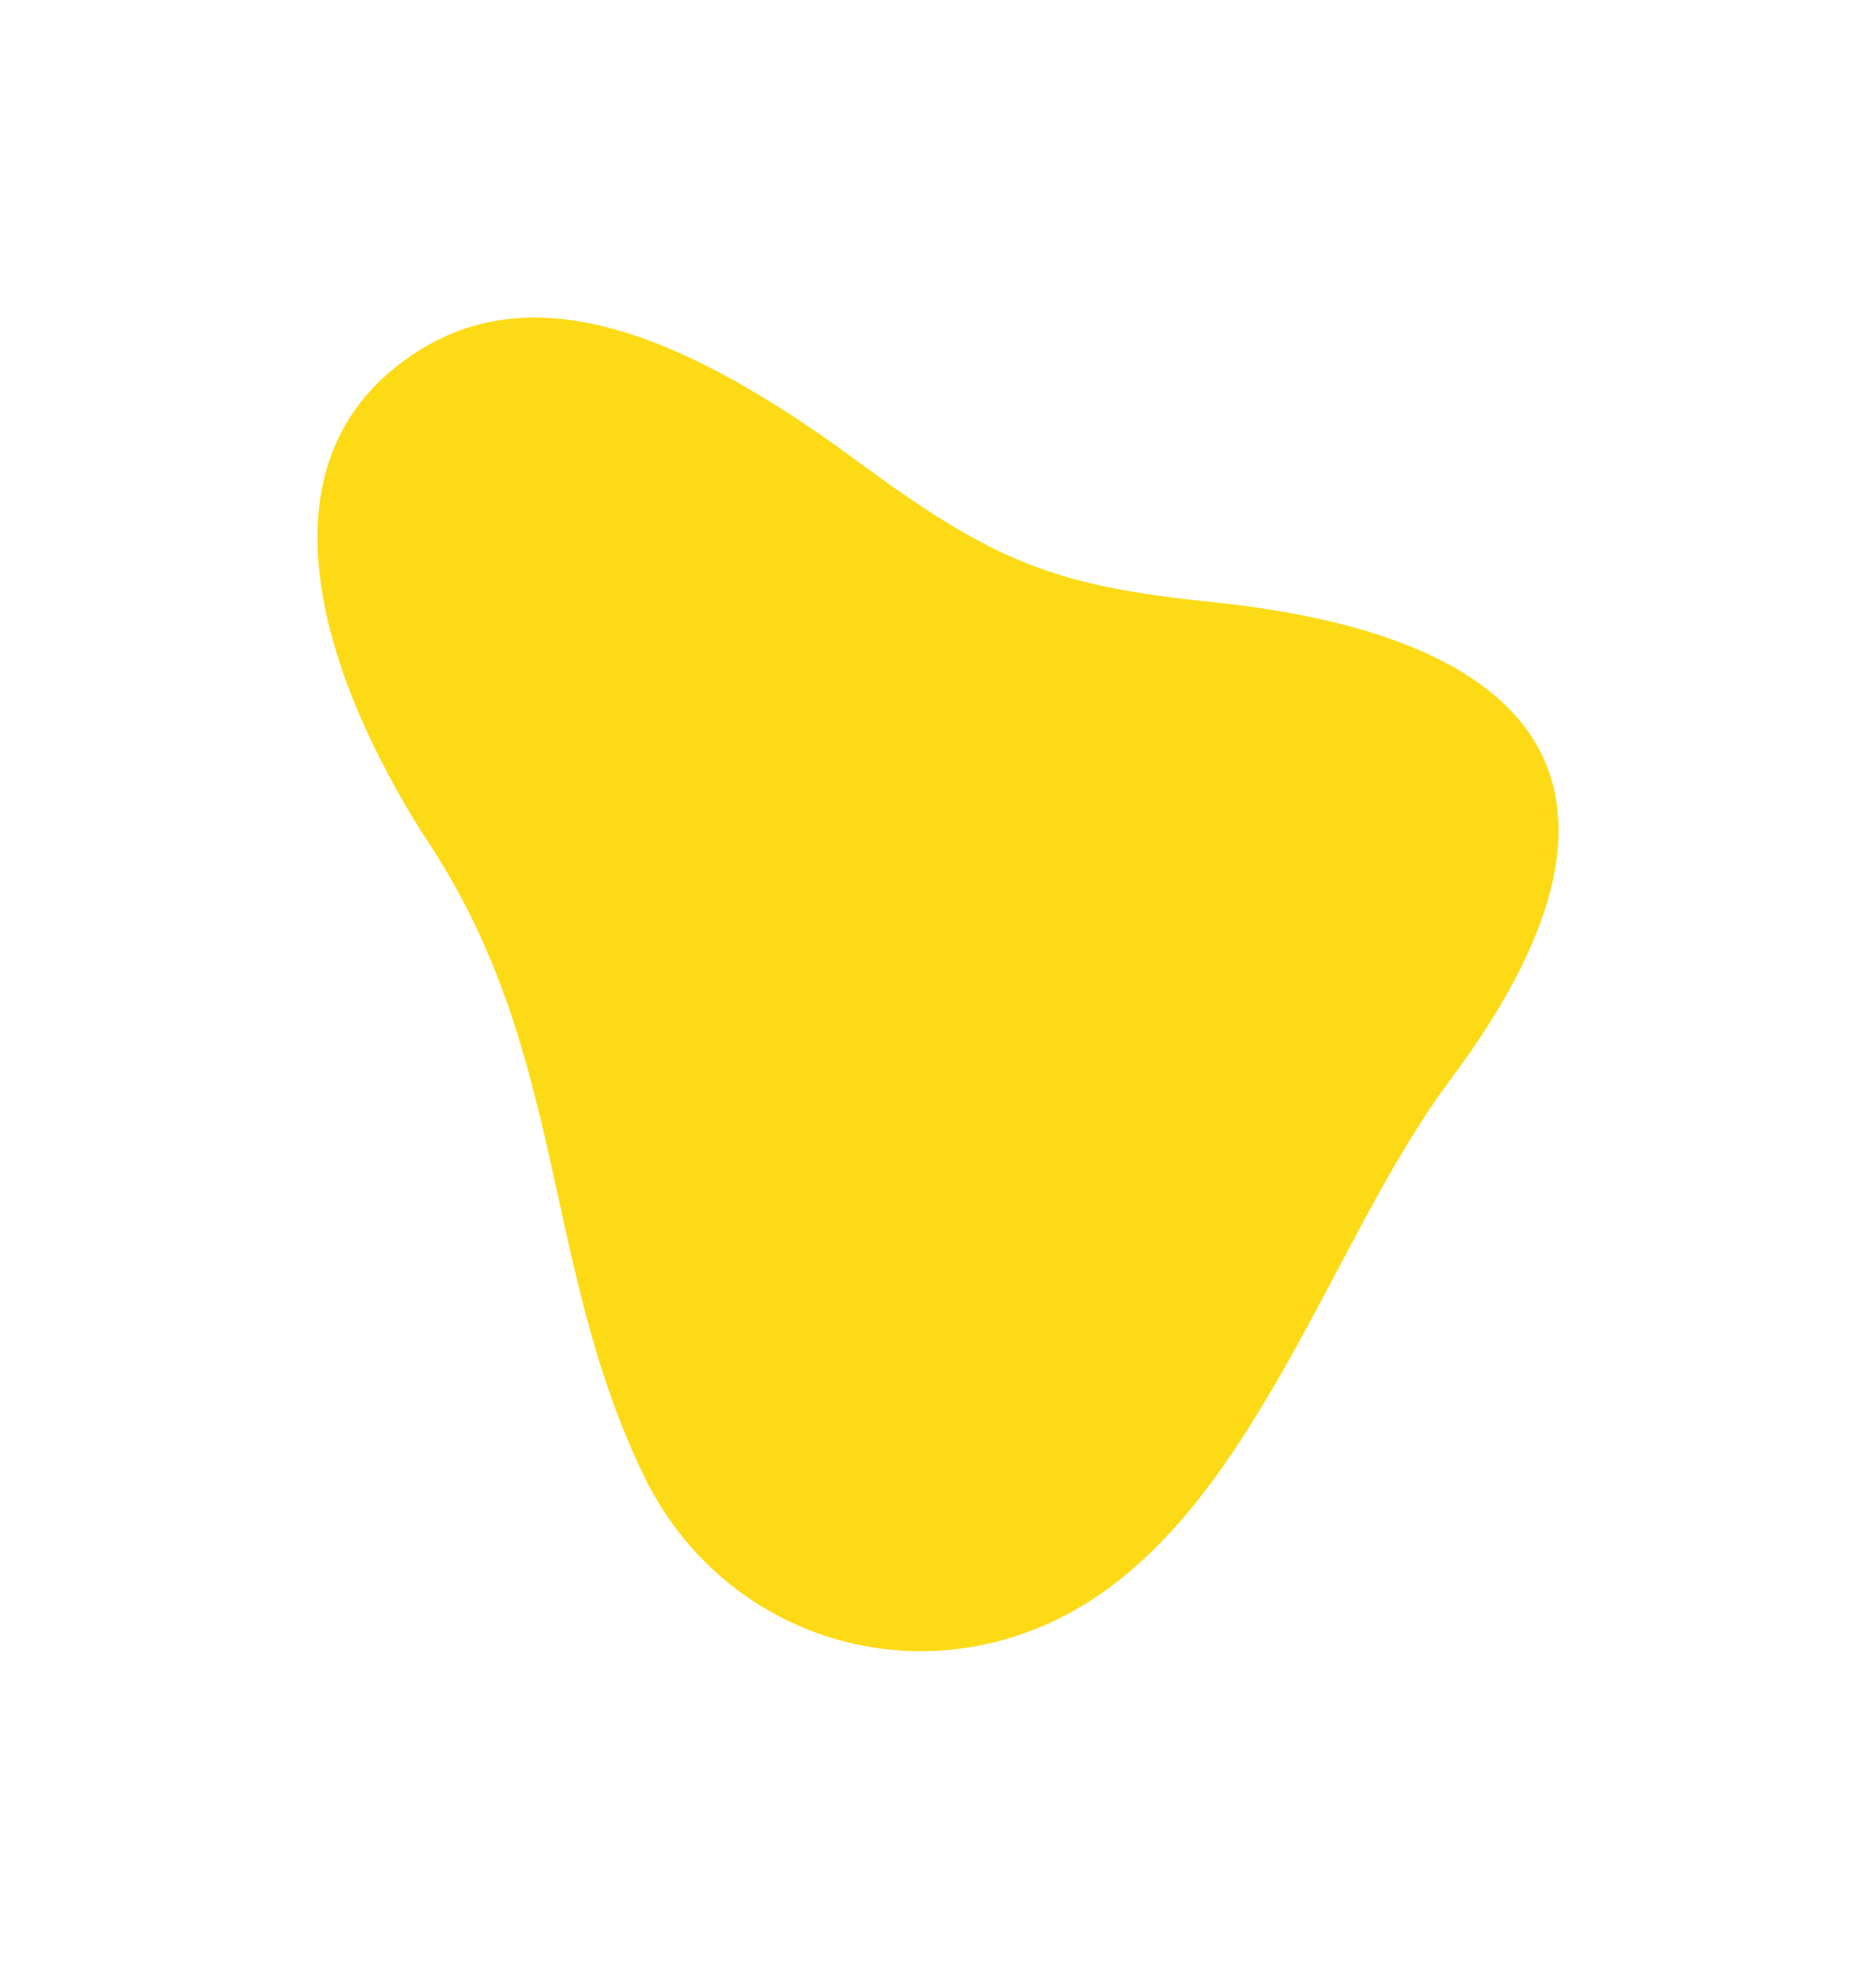 <?xml version="1.0" encoding="UTF-8"?> <svg xmlns="http://www.w3.org/2000/svg" width="591" height="620" viewBox="0 0 591 620" fill="none"><g filter="url(#filter0_f_174_565)"><path d="M335.051 508.971C285.849 534.299 226.896 514.545 202.787 464.652C170.643 398.148 178.6 331.861 135.37 265.933C107.088 222.81 75.056 148.541 129.958 111.708C164.075 88.823 207.78 99.249 269.894 145.089C313.06 176.94 332.078 184.502 381.877 189.621C489.839 200.706 523.188 251.5 457.045 339.813C418.65 391.079 394.22 478.526 335.051 508.971Z" fill="#FDDA16"></path></g><defs><filter id="filter0_f_174_565" x="0" y="0" width="591" height="620" filterUnits="userSpaceOnUse" color-interpolation-filters="sRGB"><feFlood flood-opacity="0" result="BackgroundImageFix"></feFlood><feBlend mode="normal" in="SourceGraphic" in2="BackgroundImageFix" result="shape"></feBlend><feGaussianBlur stdDeviation="50" result="effect1_foregroundBlur_174_565"></feGaussianBlur></filter></defs></svg> 